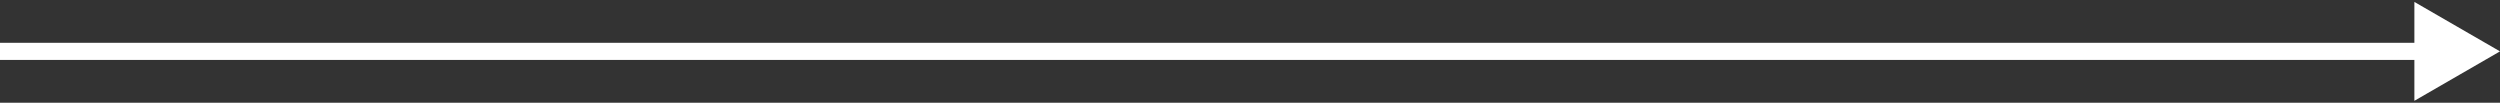 <?xml version="1.0" encoding="UTF-8"?> <svg xmlns="http://www.w3.org/2000/svg" width="146" height="6" viewBox="0 0 146 6" fill="none"><rect x="0" y="0" width="146" height="6" fill="#333333" stroke="none"/><path d="M146 3L141 0.113V5.887L146 3ZM0 3.5L141.5 3.5V2.5L0 2.5L0 3.5Z" fill="white"></path></svg> 